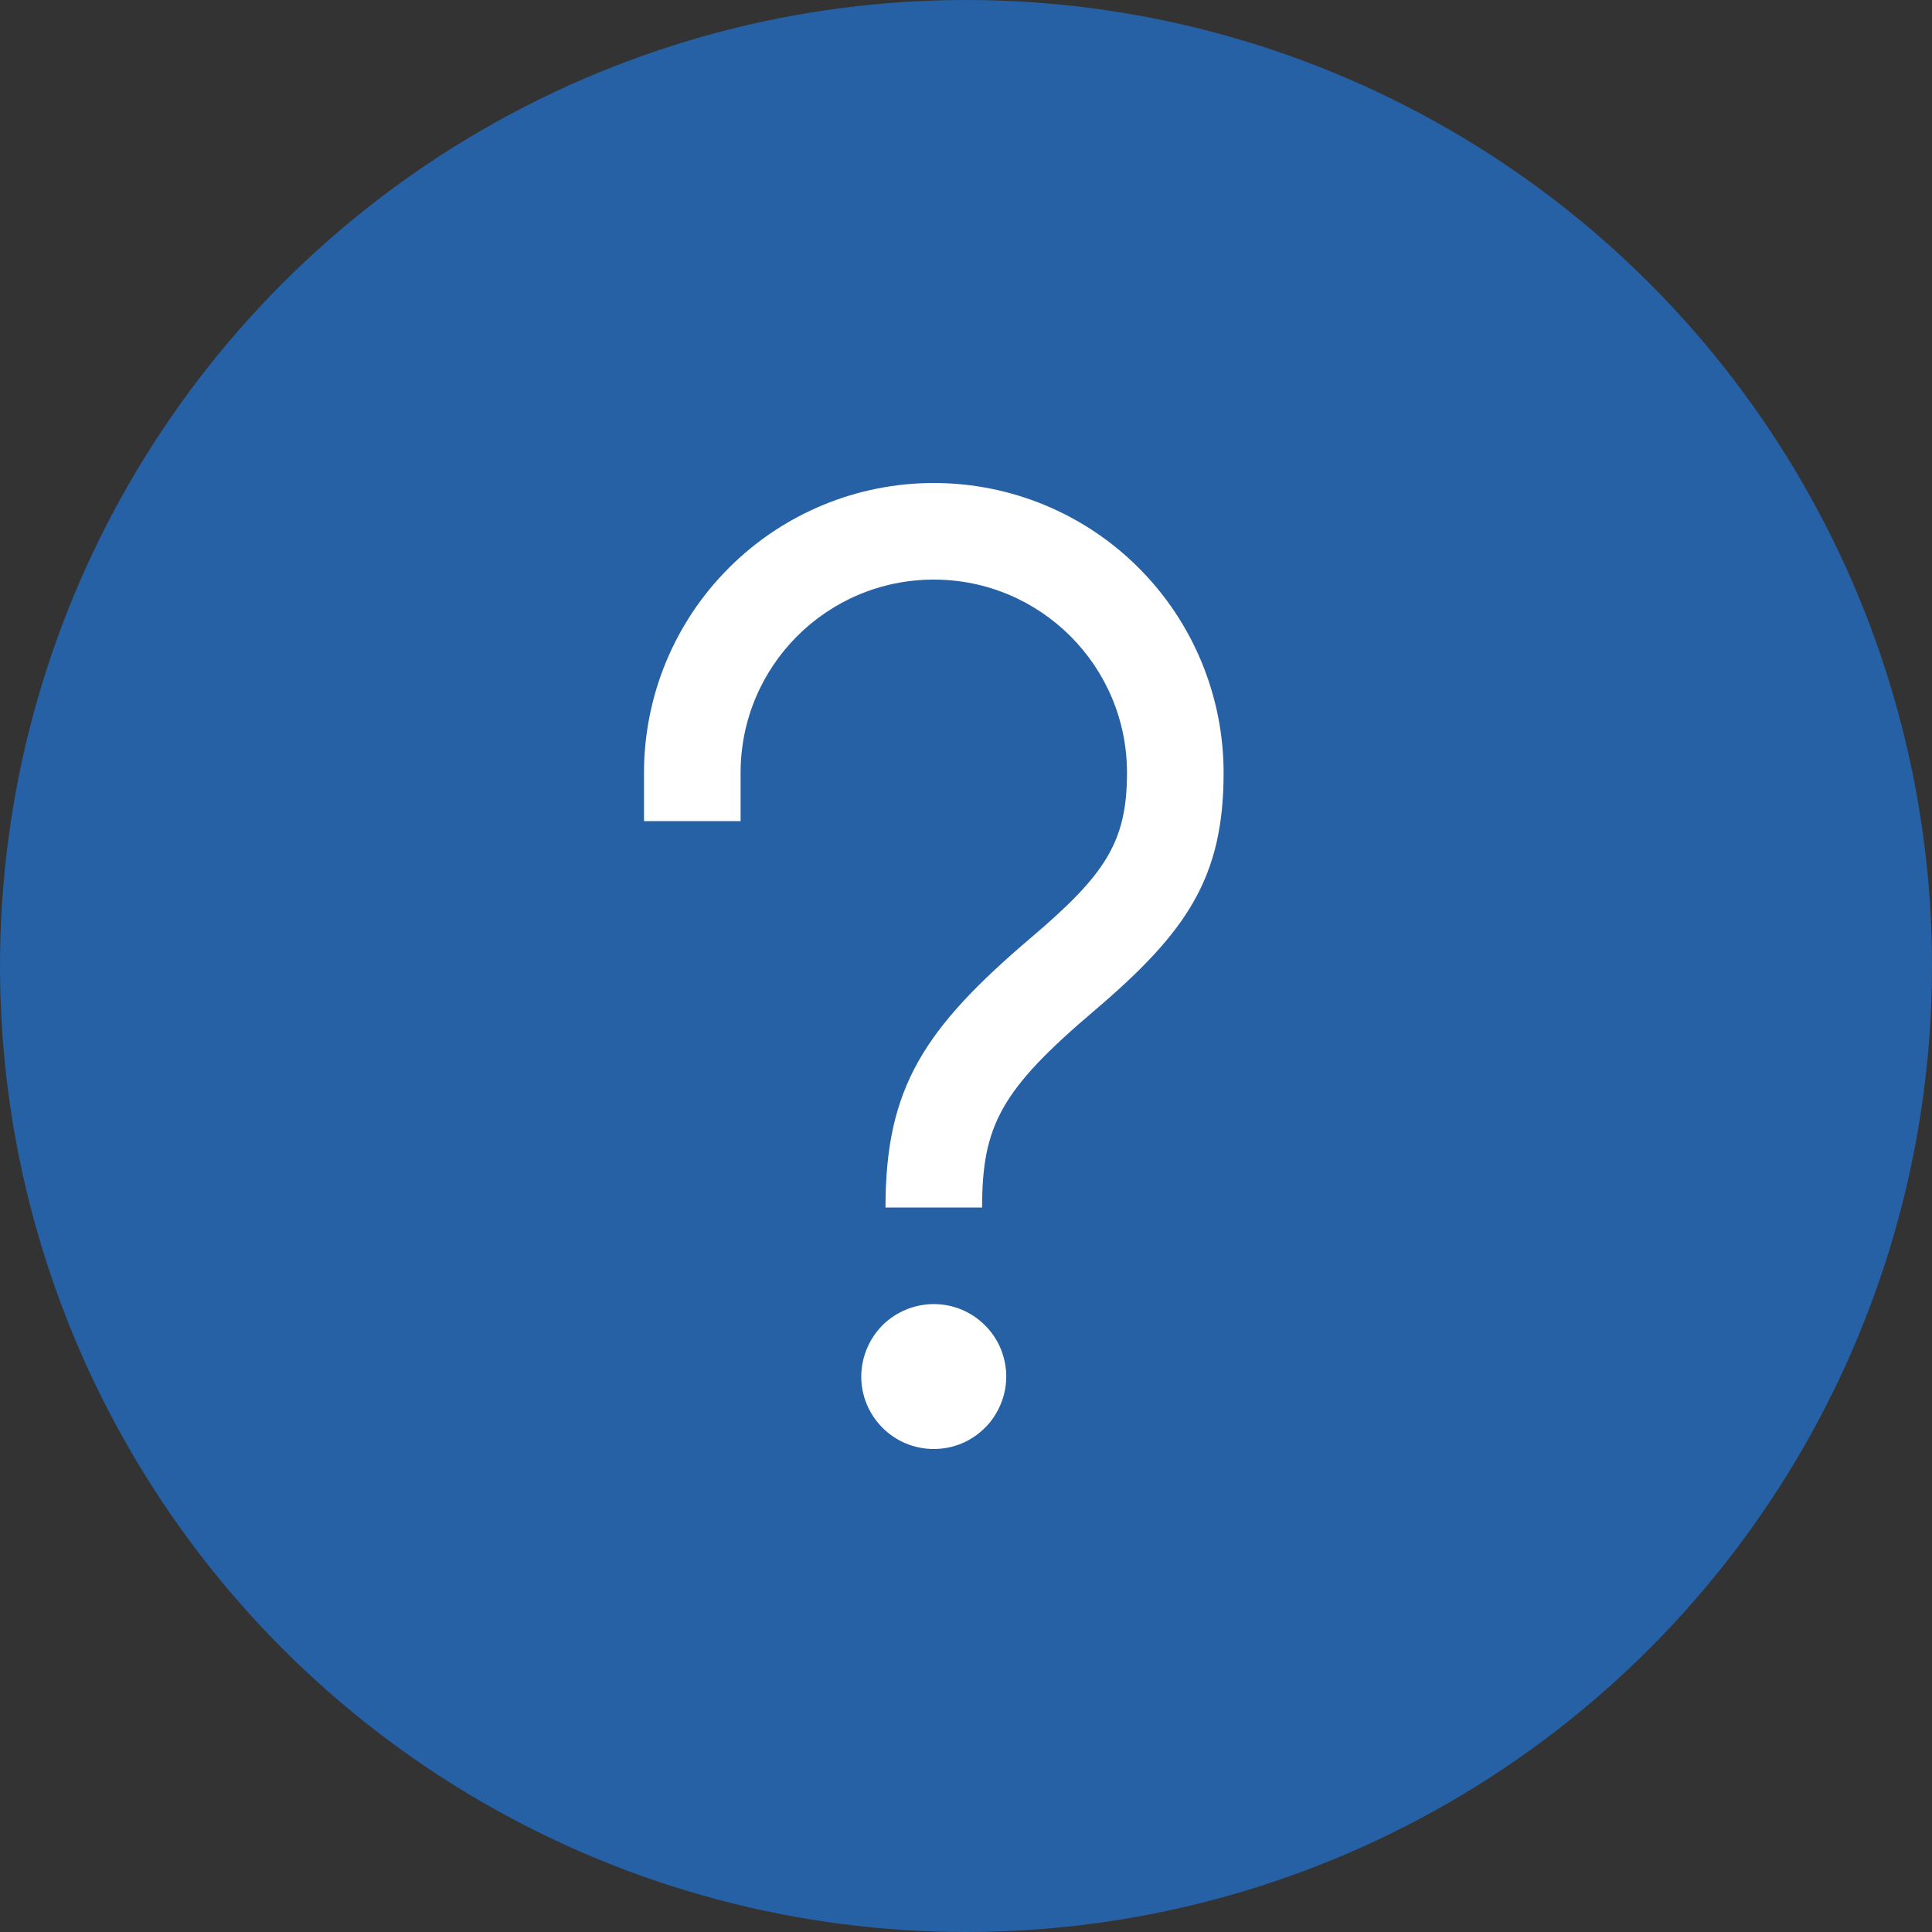 <svg width="18" height="18" viewBox="0 0 18 18" fill="none" xmlns="http://www.w3.org/2000/svg">
<rect x="0" y="0" width="18" height="18" fill="#333333" stroke="none"/>
<circle cx="9" cy="9" r="9" fill="#2661A5"/>
<path d="M8.7 12.15C8.789 12.15 8.876 12.167 8.958 12.201C9.04 12.235 9.115 12.285 9.177 12.348C9.24 12.41 9.29 12.485 9.324 12.567C9.357 12.649 9.375 12.736 9.375 12.825C9.375 12.914 9.357 13.002 9.323 13.083C9.289 13.165 9.24 13.24 9.177 13.302C9.114 13.365 9.04 13.415 8.958 13.449C8.876 13.483 8.788 13.5 8.699 13.5C8.52 13.5 8.349 13.429 8.222 13.302C8.095 13.175 8.024 13.004 8.024 12.825C8.025 12.646 8.096 12.474 8.222 12.347C8.349 12.221 8.521 12.15 8.7 12.15ZM8.7 4.5C9.416 4.5 10.103 4.784 10.609 5.291C11.115 5.797 11.4 6.484 11.4 7.2C11.4 8.174 11.061 8.68 10.197 9.415C9.329 10.152 9.15 10.483 9.15 11.25H8.25C8.25 10.136 8.604 9.587 9.614 8.729C10.296 8.149 10.5 7.845 10.5 7.2C10.5 6.205 9.694 5.4 8.7 5.4C7.705 5.4 6.9 6.205 6.9 7.2V7.65H6V7.2C6 6.484 6.284 5.797 6.791 5.291C7.297 4.784 7.984 4.5 8.7 4.5Z" fill="white"/>
</svg>
